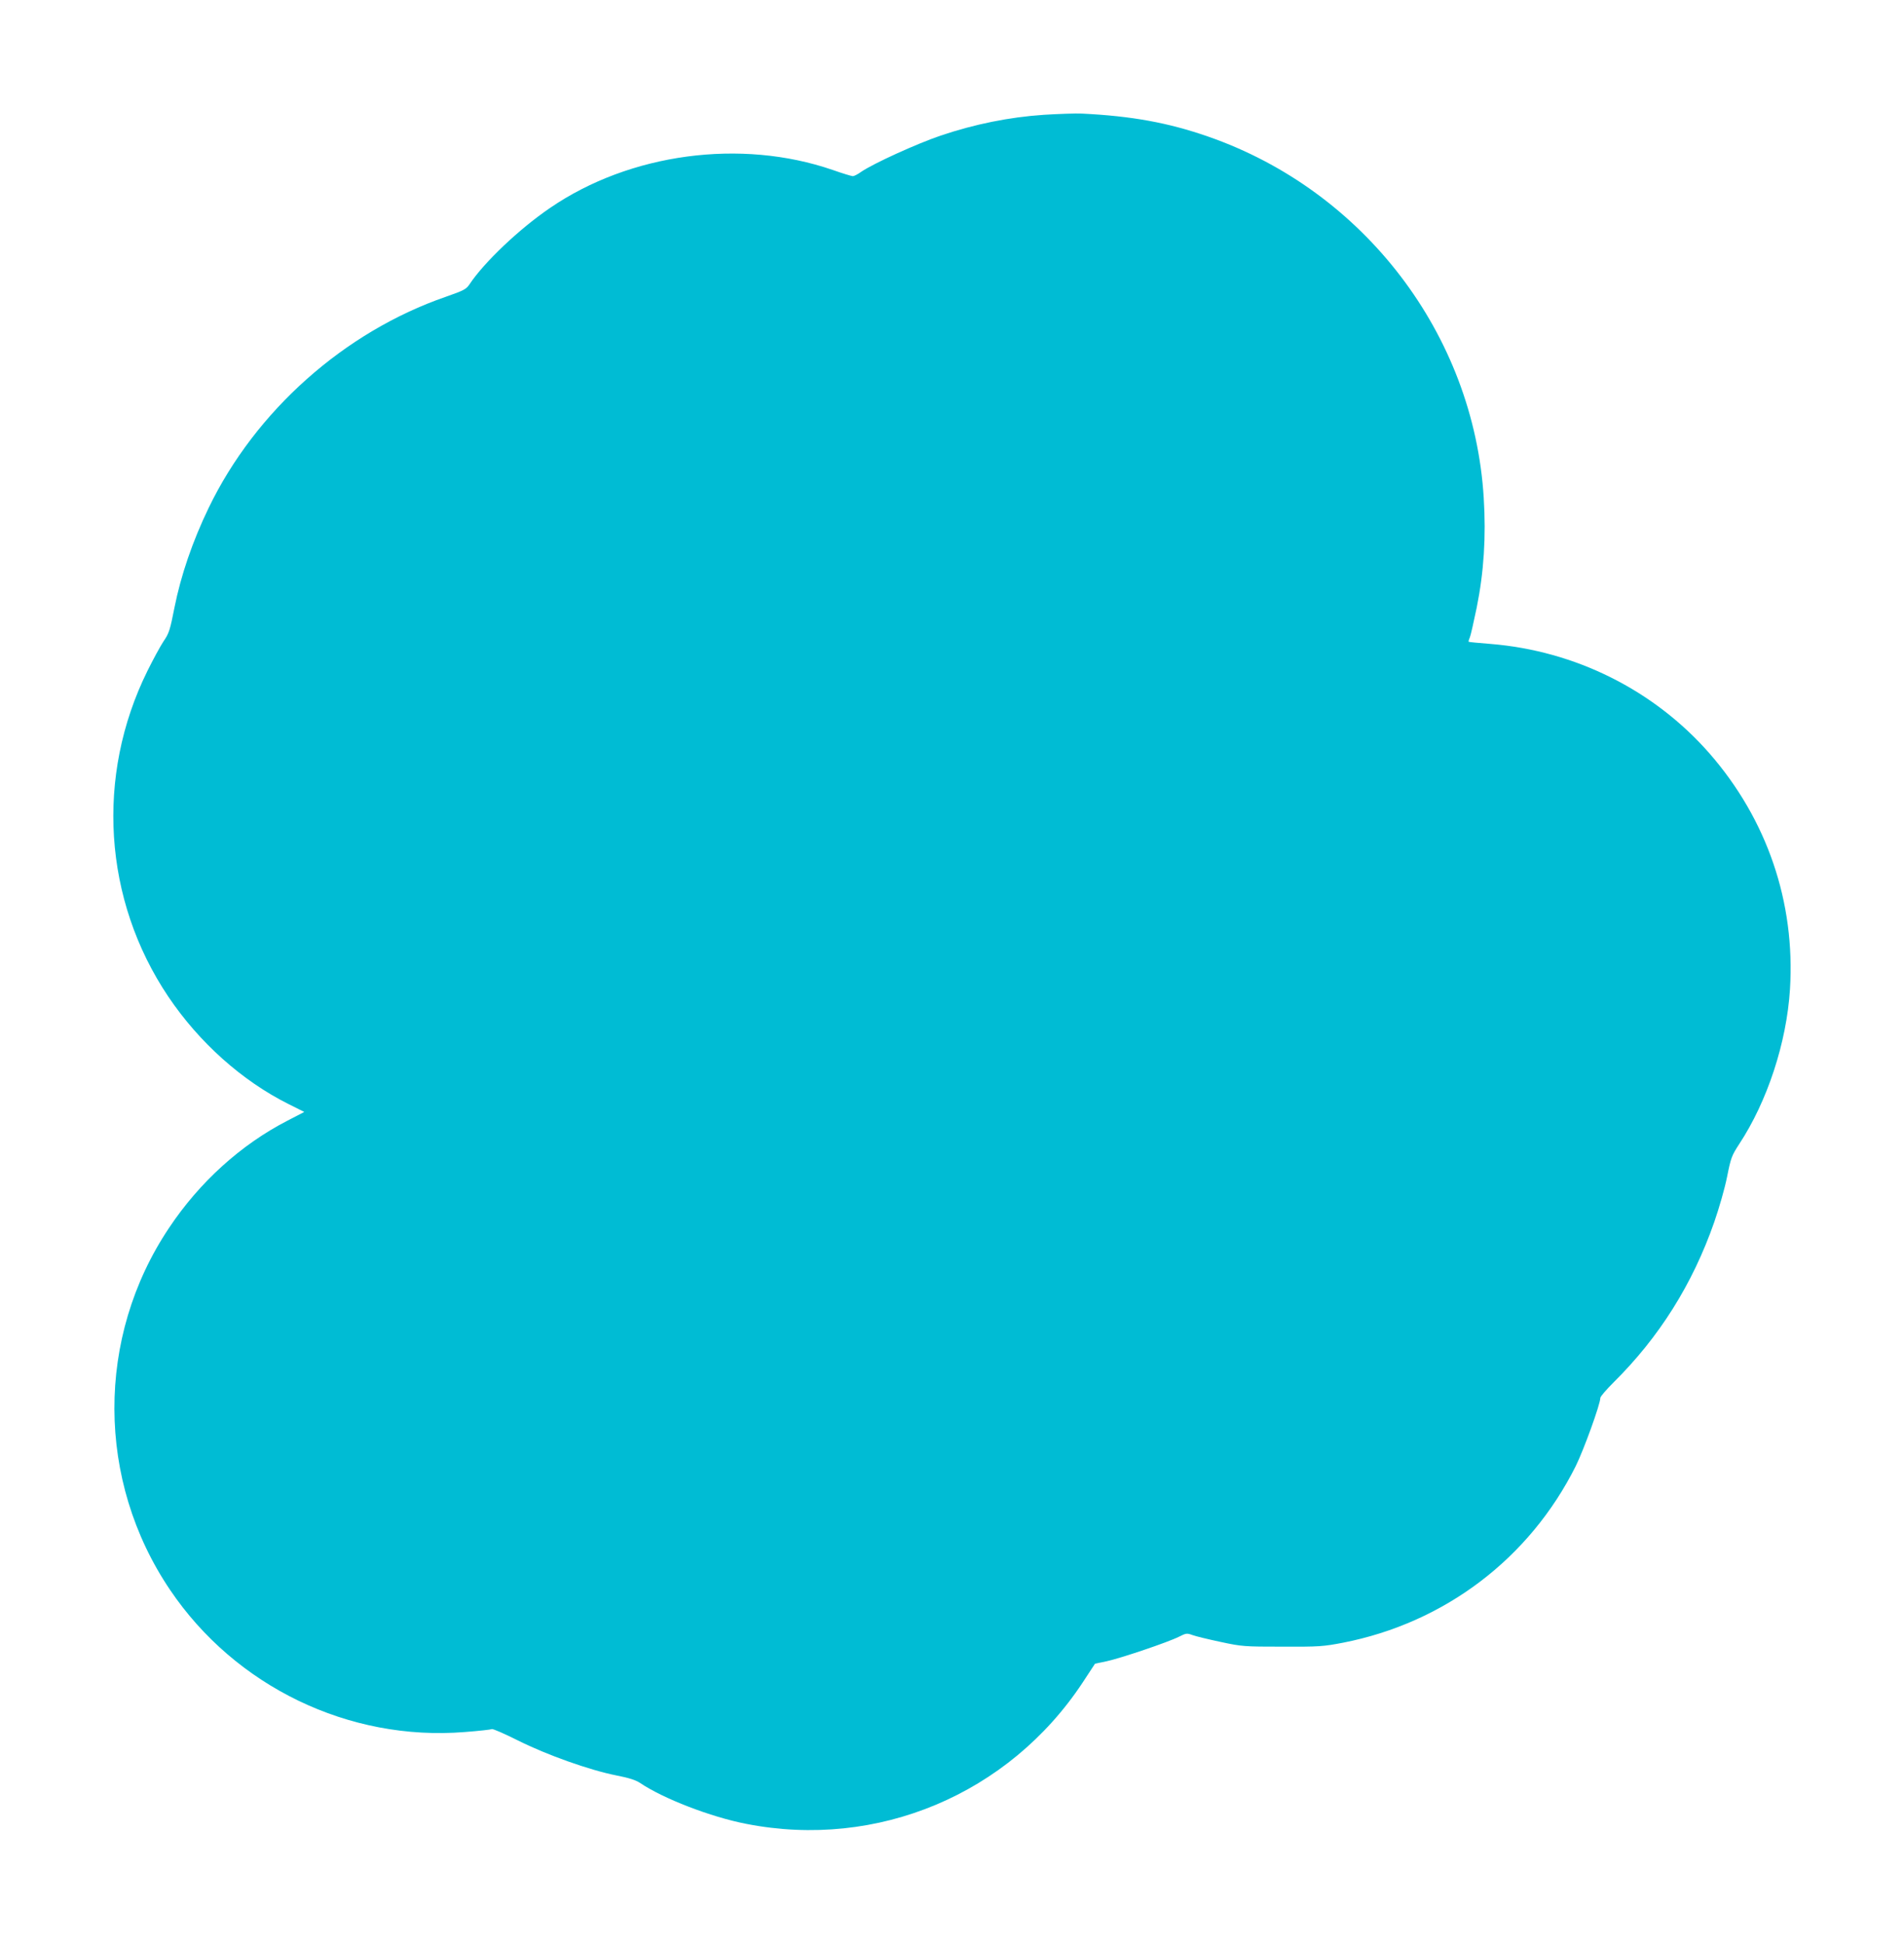 <?xml version="1.0" standalone="no"?>
<!DOCTYPE svg PUBLIC "-//W3C//DTD SVG 20010904//EN"
 "http://www.w3.org/TR/2001/REC-SVG-20010904/DTD/svg10.dtd">
<svg version="1.0" xmlns="http://www.w3.org/2000/svg"
 width="1254pt" height="1280pt" viewBox="0 0 1254 1280"
 preserveAspectRatio="xMidYMid meet">
<g transform="translate(0,1280) scale(0.1,-0.1)"
fill="#00bcd4" stroke="none">
<path d="M6875 12044 c-227 -15 -458 -62 -680 -137 -161 -55 -441 -183 -521
-237 -23 -17 -49 -30 -57 -30 -8 0 -68 18 -133 41 -604 208 -1335 110 -1861
-250 -204 -139 -434 -358 -530 -502 -22 -33 -36 -41 -156 -83 -669 -231 -1255
-752 -1563 -1391 -106 -219 -183 -445 -225 -656 -29 -148 -36 -170 -72 -222
-21 -32 -69 -120 -106 -195 -343 -693 -290 -1508 137 -2144 204 -303 485 -554
792 -708 l104 -52 -110 -57 c-307 -158 -580 -405 -781 -707 -482 -720 -479
-1664 7 -2383 430 -637 1179 -998 1942 -936 92 7 172 16 177 19 6 4 83 -30
173 -75 190 -95 471 -195 648 -230 82 -16 126 -30 155 -49 152 -103 467 -225
701 -270 862 -169 1728 195 2214 930 l82 125 77 16 c89 19 407 126 477 162 46
23 51 24 89 10 22 -8 105 -28 185 -45 140 -30 154 -31 405 -31 244 -1 269 1
400 26 670 131 1229 555 1533 1163 53 107 162 408 162 449 0 9 40 55 88 103
300 297 520 647 662 1054 33 95 70 224 85 300 25 125 30 138 80 215 185 281
312 668 334 1018 36 574 -151 1120 -531 1555 -365 416 -883 675 -1443 720 -76
6 -141 12 -142 14 -2 2 1 14 7 27 6 13 26 103 46 199 47 233 62 466 46 723
-66 1074 -788 2021 -1816 2378 -262 91 -502 135 -831 151 -38 2 -151 -2 -250
-8z"/>
</g>
</svg>
